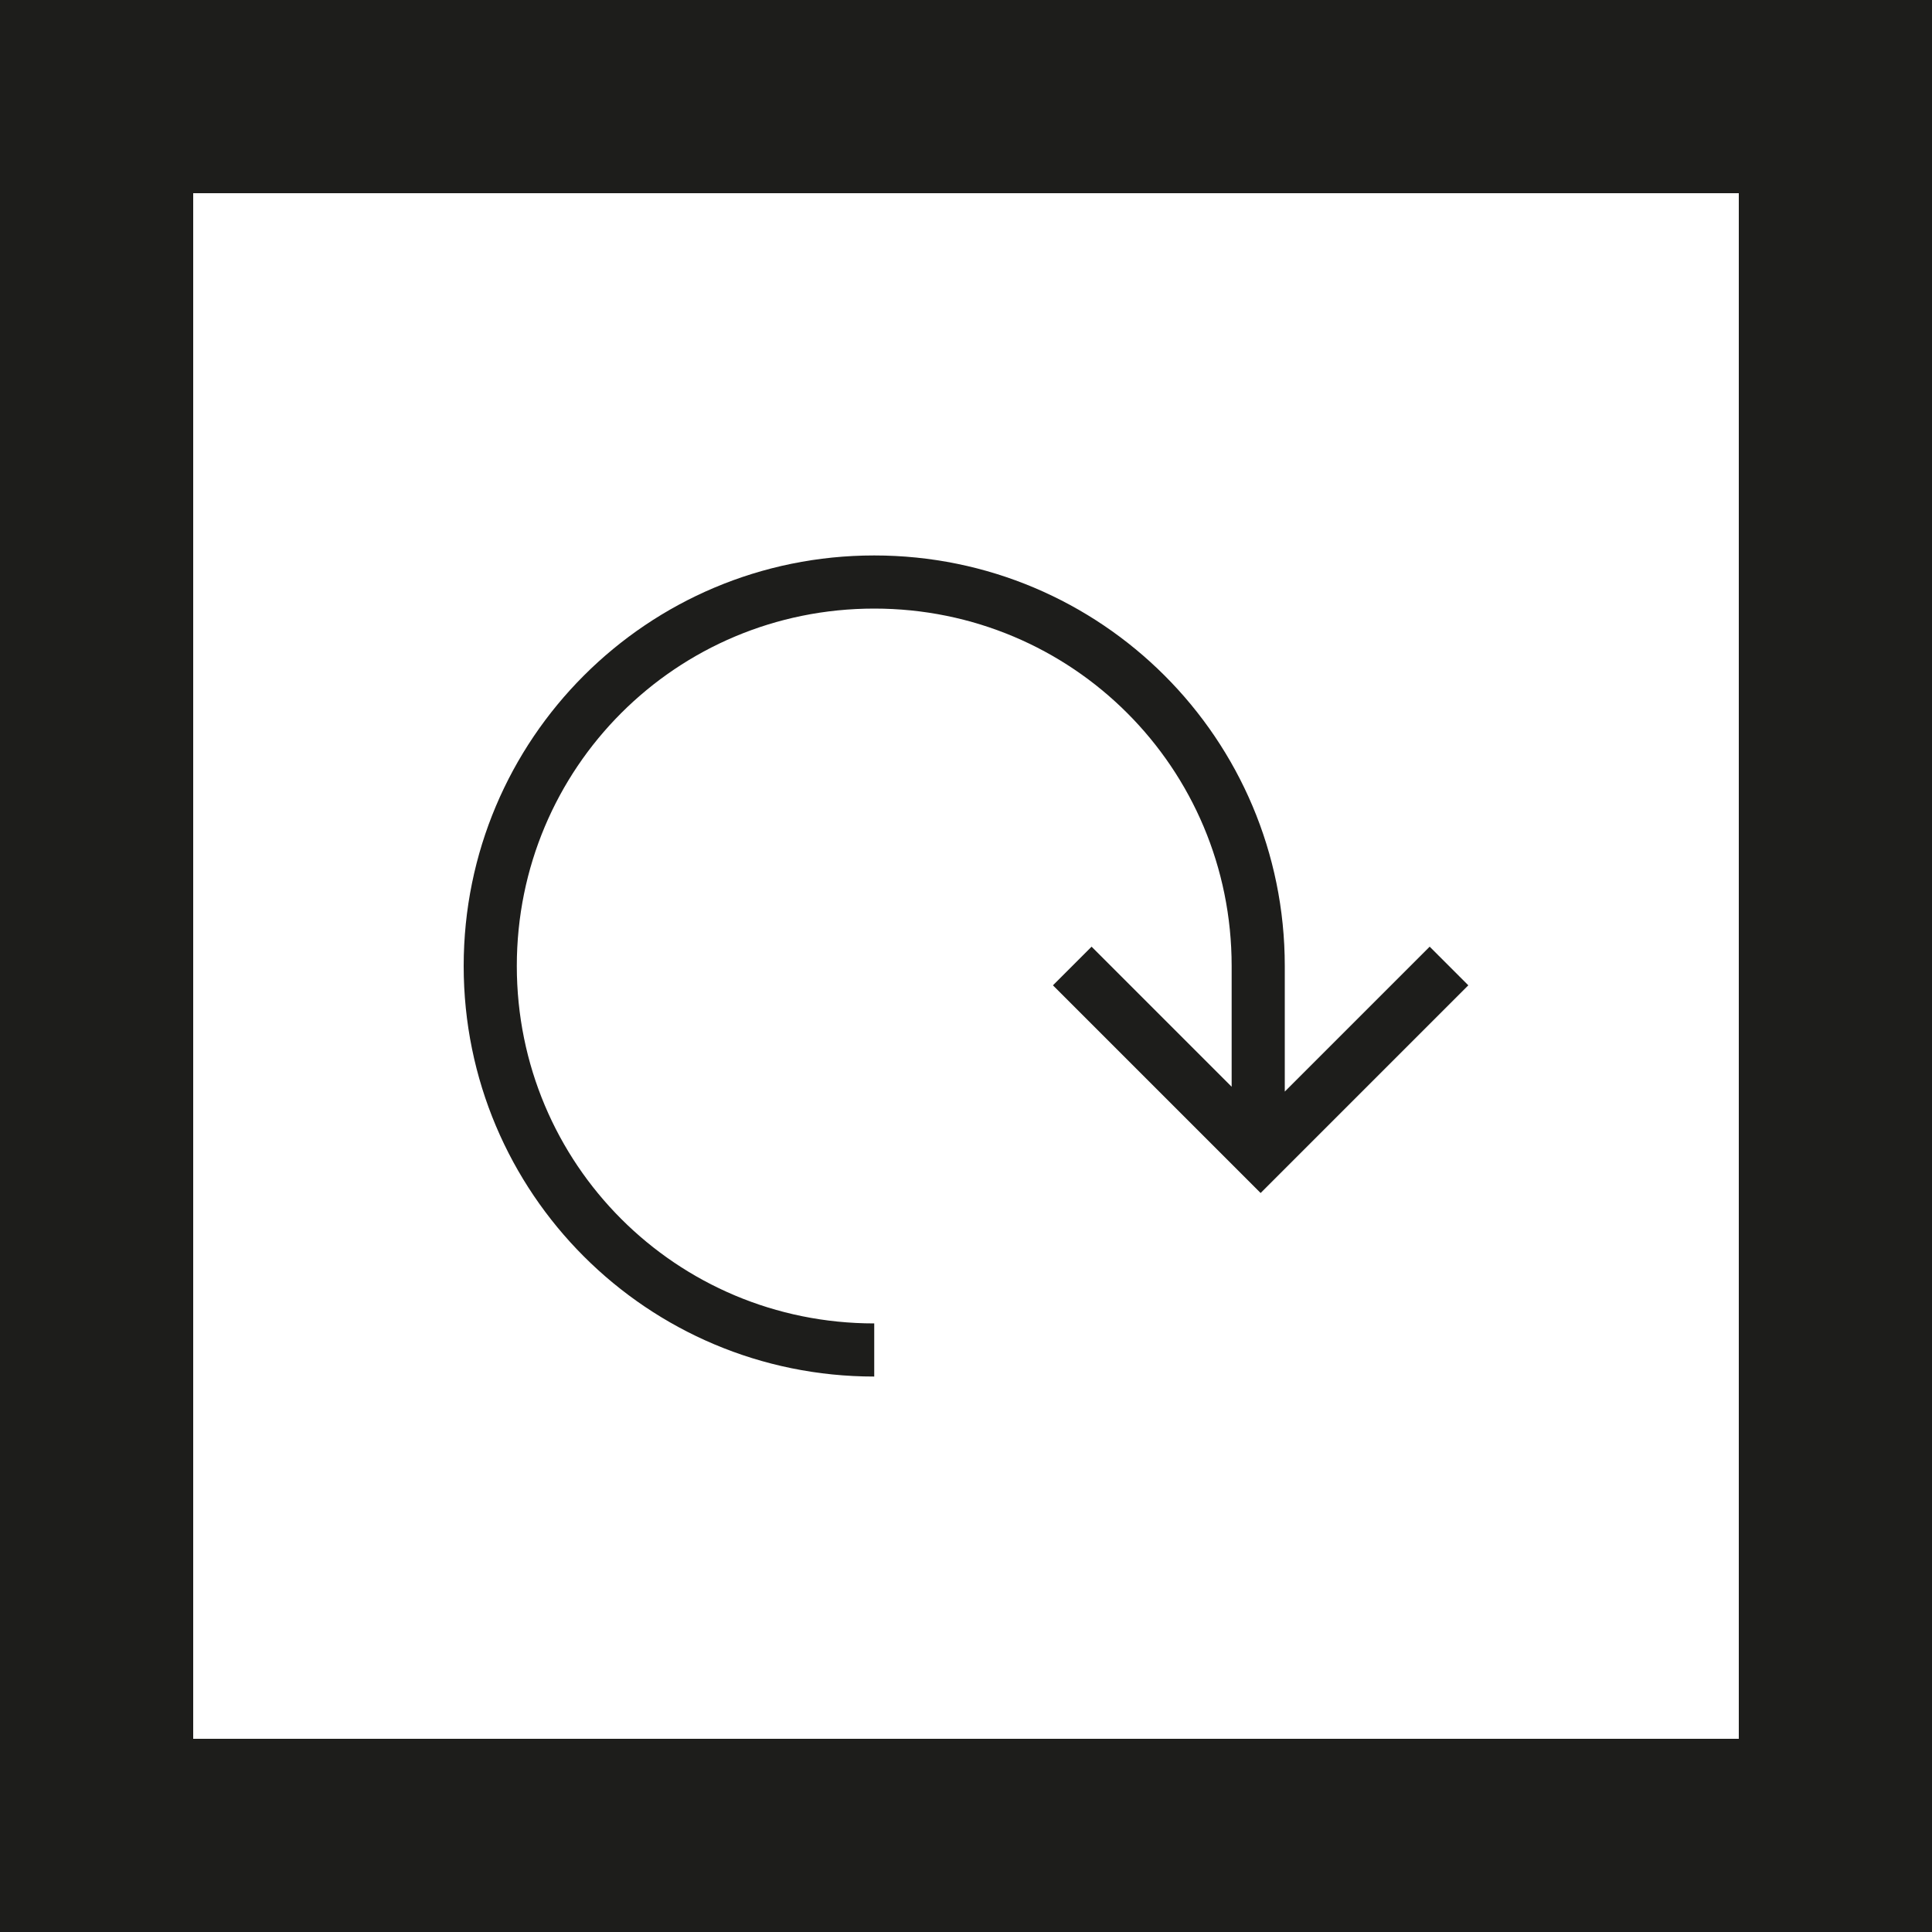 <?xml version="1.0" encoding="UTF-8"?>
<!-- Generator: Adobe Illustrator 21.0.2, SVG Export Plug-In . SVG Version: 6.00 Build 0)  -->
<svg xmlns="http://www.w3.org/2000/svg" xmlns:xlink="http://www.w3.org/1999/xlink" version="1.1" id="Laag_1" x="0px" y="0px" viewBox="0 0 40 40" style="enable-background:new 0 0 40 40;" xml:space="preserve">
<style type="text/css">
	.st0{clip-path:url(#SVGID_2_);fill:#1D1D1B;}
	.st1{clip-path:url(#SVGID_4_);fill:none;stroke:#1D1D1B;stroke-width:4;}
</style>
<g>
	<defs>
		<rect id="SVGID_1_" x="2" y="2" width="36" height="36"></rect>
	</defs>
	<clipPath id="SVGID_2_">
		<use xlink:href="#SVGID_1_" style="overflow:visible;"></use>
	</clipPath>
	<path class="st0" d="M29.6,19.6l-3,3V20c0-4.7-3.8-8.5-8.5-8.5S9.6,15.3,9.6,20s3.8,8.5,8.5,8.5v-1.1c-4.1,0-7.4-3.3-7.4-7.4   s3.3-7.4,7.4-7.4c4.1,0,7.4,3.3,7.4,7.4v2.5l-2.9-2.9l-0.8,0.8l4.3,4.3l4.3-4.3L29.6,19.6z"></path>
</g>
<g>
	<defs>
		<rect id="SVGID_3_" width="40" height="40"></rect>
	</defs>
	<clipPath id="SVGID_4_">
		<use xlink:href="#SVGID_3_" style="overflow:visible;"></use>
	</clipPath>
	<rect x="2" y="2" class="st1" width="36" height="36"></rect>
</g>
</svg>
